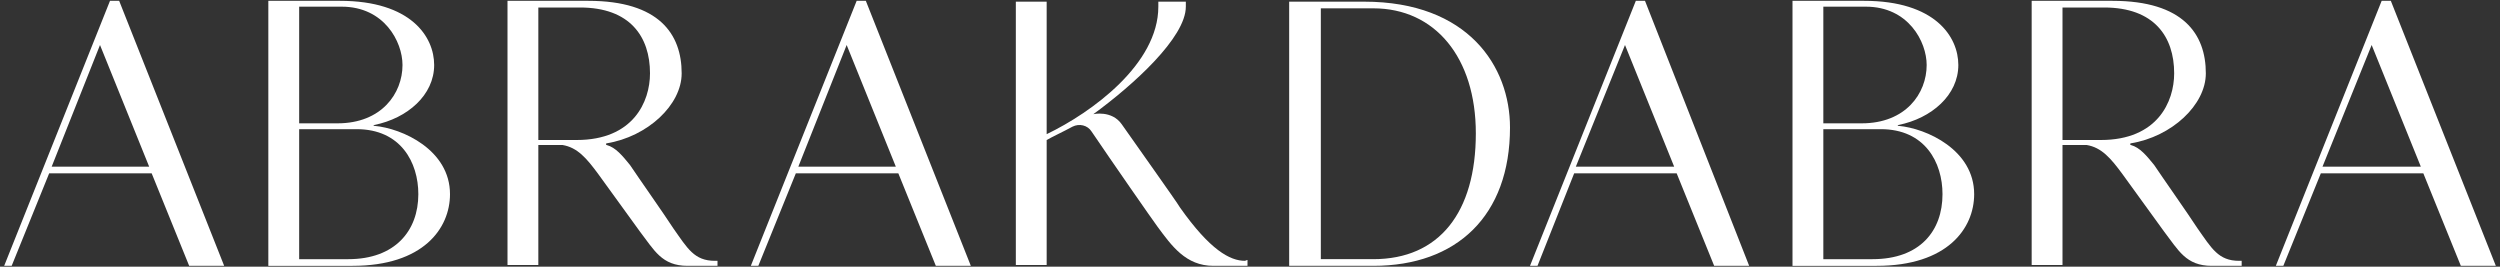 <?xml version="1.0" encoding="utf-8"?>
<!-- Generator: Adobe Illustrator 25.4.1, SVG Export Plug-In . SVG Version: 6.00 Build 0)  -->
<svg version="1.1" id="Capa_1" xmlns="http://www.w3.org/2000/svg" xmlns:xlink="http://www.w3.org/1999/xlink" x="0px" y="0px"
	 viewBox="0 0 300 32" style="enable-background:new 0 0 300 32;" xml:space="preserve">
<rect x="0" y="0" width="300" height="32" fill="#333333" stroke="none"/>
<style type="text/css">
	.st0{fill:#FFFFFF;}
	.st1{fill:#231F20;}
	.st2{fill:#252525;}
	.st3{fill:#0A172B;}
</style>
<g>
	<g>
		<path class="st0" d="M26.9,31.9h-4.2l-4.5-11.1H5.9L1.4,31.9H0.5L13.2,0.1h1.1L26.9,31.9z M17.9,20L12,5.4L6.2,20L17.9,20z"/>
		<path class="st0" d="M54,23.3c0,4.1-3.2,8.6-11.7,8.6c-2.5,0-10.1,0-10.1,0V0.1h8.6c8.5,0,11.3,4.3,11.3,7.7
			c0,3.6-3.2,6.4-7.2,7.2c-0.1,0-0.1,0.1,0,0.1C48.3,15.4,54,18,54,23.3z M50.2,23.3c0-3.8-2.1-7.8-7.4-7.8h-6.9v15.6h5.9
			C47.4,31.1,50.2,27.7,50.2,23.3z M35.9,14.8h4.6c5.3,0,7.8-3.6,7.8-7c0-2.8-2.2-7-7.3-7h-5.1V14.8z"/>
		<path class="st0" d="M86.1,31.3v0.6c-1,0-2.6,0-3.6,0c-3.1,0-4-1.9-5.7-4.1c-1.1-1.5-4-5.5-5-6.9c-1.4-1.9-2.5-3.2-4.3-3.5h-2.9
			l0,14.4l-3.7,0V0.1h9.7c8.5,0,11.2,4,11.2,8.7c0,3.8-4.1,7.6-9,8.4c-0.1,0-0.1,0.2,0,0.2c1.1,0.3,1.9,1.3,2.8,2.4
			c1,1.5,4.1,5.9,5.2,7.6c1.7,2.4,2.5,3.9,5,3.9C86,31.3,86,31.3,86.1,31.3z M78,8.8c0-4.4-2.4-7.9-8.4-7.9h-5v15.9h4.6
			C76,16.8,78,12.2,78,8.8z"/>
		<path class="st0" d="M116.5,31.9h-4.2l-4.5-11.1H95.5L91,31.9h-0.9l12.7-31.8h1.1L116.5,31.9z M107.5,20l-5.9-14.6L95.8,20
			L107.5,20z"/>
		<path class="st0" d="M149.7,31.2v0.7c-1,0-3.1,0-4.1,0c-3.3,0-5-2.4-6.7-4.7c-0.6-0.8-5.6-8-7.9-11.4c-0.5-0.8-1.5-1-2.3-0.6
			c-1.1,0.6-2.4,1.2-3.1,1.6l0,15l-3.7,0V0.2h3.7l0,15.9c5.4-2.6,13.4-8.4,13.4-15.3V0.2h3.3v0.6c0,3.7-6.3,9.4-11.1,12.9
			c0,0,2.2-0.5,3.4,1.2c1.6,2.3,6.6,9.3,7,10c3.6,5.1,6,6.4,7.8,6.4C149.6,31.2,149.7,31.2,149.7,31.2z"/>
		<path class="st0" d="M181.2,15.3c0,10.6-6.4,16.6-16.4,16.6l-10.1,0V0.2h9C176.2,0.2,181.2,8,181.2,15.3z M177.1,16
			c0-9.1-4.9-15-12.3-15h-6.3v30.1h6.3C172.7,31.1,177.1,25.5,177.1,16z"/>
		<path class="st0" d="M209.9,31.9h-4.2l-4.5-11.1h-12.3l-4.4,11.1h-0.9l12.7-31.8h1.1L209.9,31.9z M200.9,20L195,5.4L189.1,20
			L200.9,20z"/>
		<path class="st0" d="M236.9,23.3c0,4.1-3.2,8.6-11.7,8.6c-2.5,0-10.1,0-10.1,0V0.1h8.6c8.5,0,11.3,4.3,11.3,7.7
			c0,3.6-3.2,6.4-7.2,7.2c-0.1,0-0.1,0.1,0,0.1C231.2,15.4,236.9,18,236.9,23.3z M233.1,23.3c0-3.8-2.1-7.8-7.4-7.8h-6.9v15.6h5.9
			C230.4,31.1,233.1,27.7,233.1,23.3z M218.8,14.8h4.6c5.3,0,7.8-3.6,7.8-7c0-2.8-2.2-7-7.3-7h-5.1V14.8z"/>
		<path class="st0" d="M269,31.3v0.6c-1,0-2.6,0-3.6,0c-3.1,0-4-1.9-5.7-4.1c-1.1-1.5-4-5.5-5-6.9c-1.4-1.9-2.5-3.2-4.3-3.5h-2.9
			l0,14.4l-3.7,0V0.1h9.7c8.5,0,11.2,4,11.2,8.7c0,3.8-4.1,7.6-9,8.4c-0.1,0-0.1,0.2,0,0.2c1.1,0.3,1.9,1.3,2.8,2.4
			c1,1.5,4.1,5.9,5.2,7.6c1.7,2.4,2.5,3.9,5,3.9C268.9,31.3,269,31.3,269,31.3z M260.9,8.8c0-4.4-2.4-7.9-8.4-7.9h-5v15.9h4.6
			C258.9,16.8,260.9,12.2,260.9,8.8z"/>
		<path class="st0" d="M299.5,31.9h-4.2l-4.5-11.1h-12.3L274,31.9h-0.9l12.7-31.8h1.1L299.5,31.9z M290.5,20l-5.9-14.6L278.7,20
			L290.5,20z"/>
	</g>
</g>
</svg>
